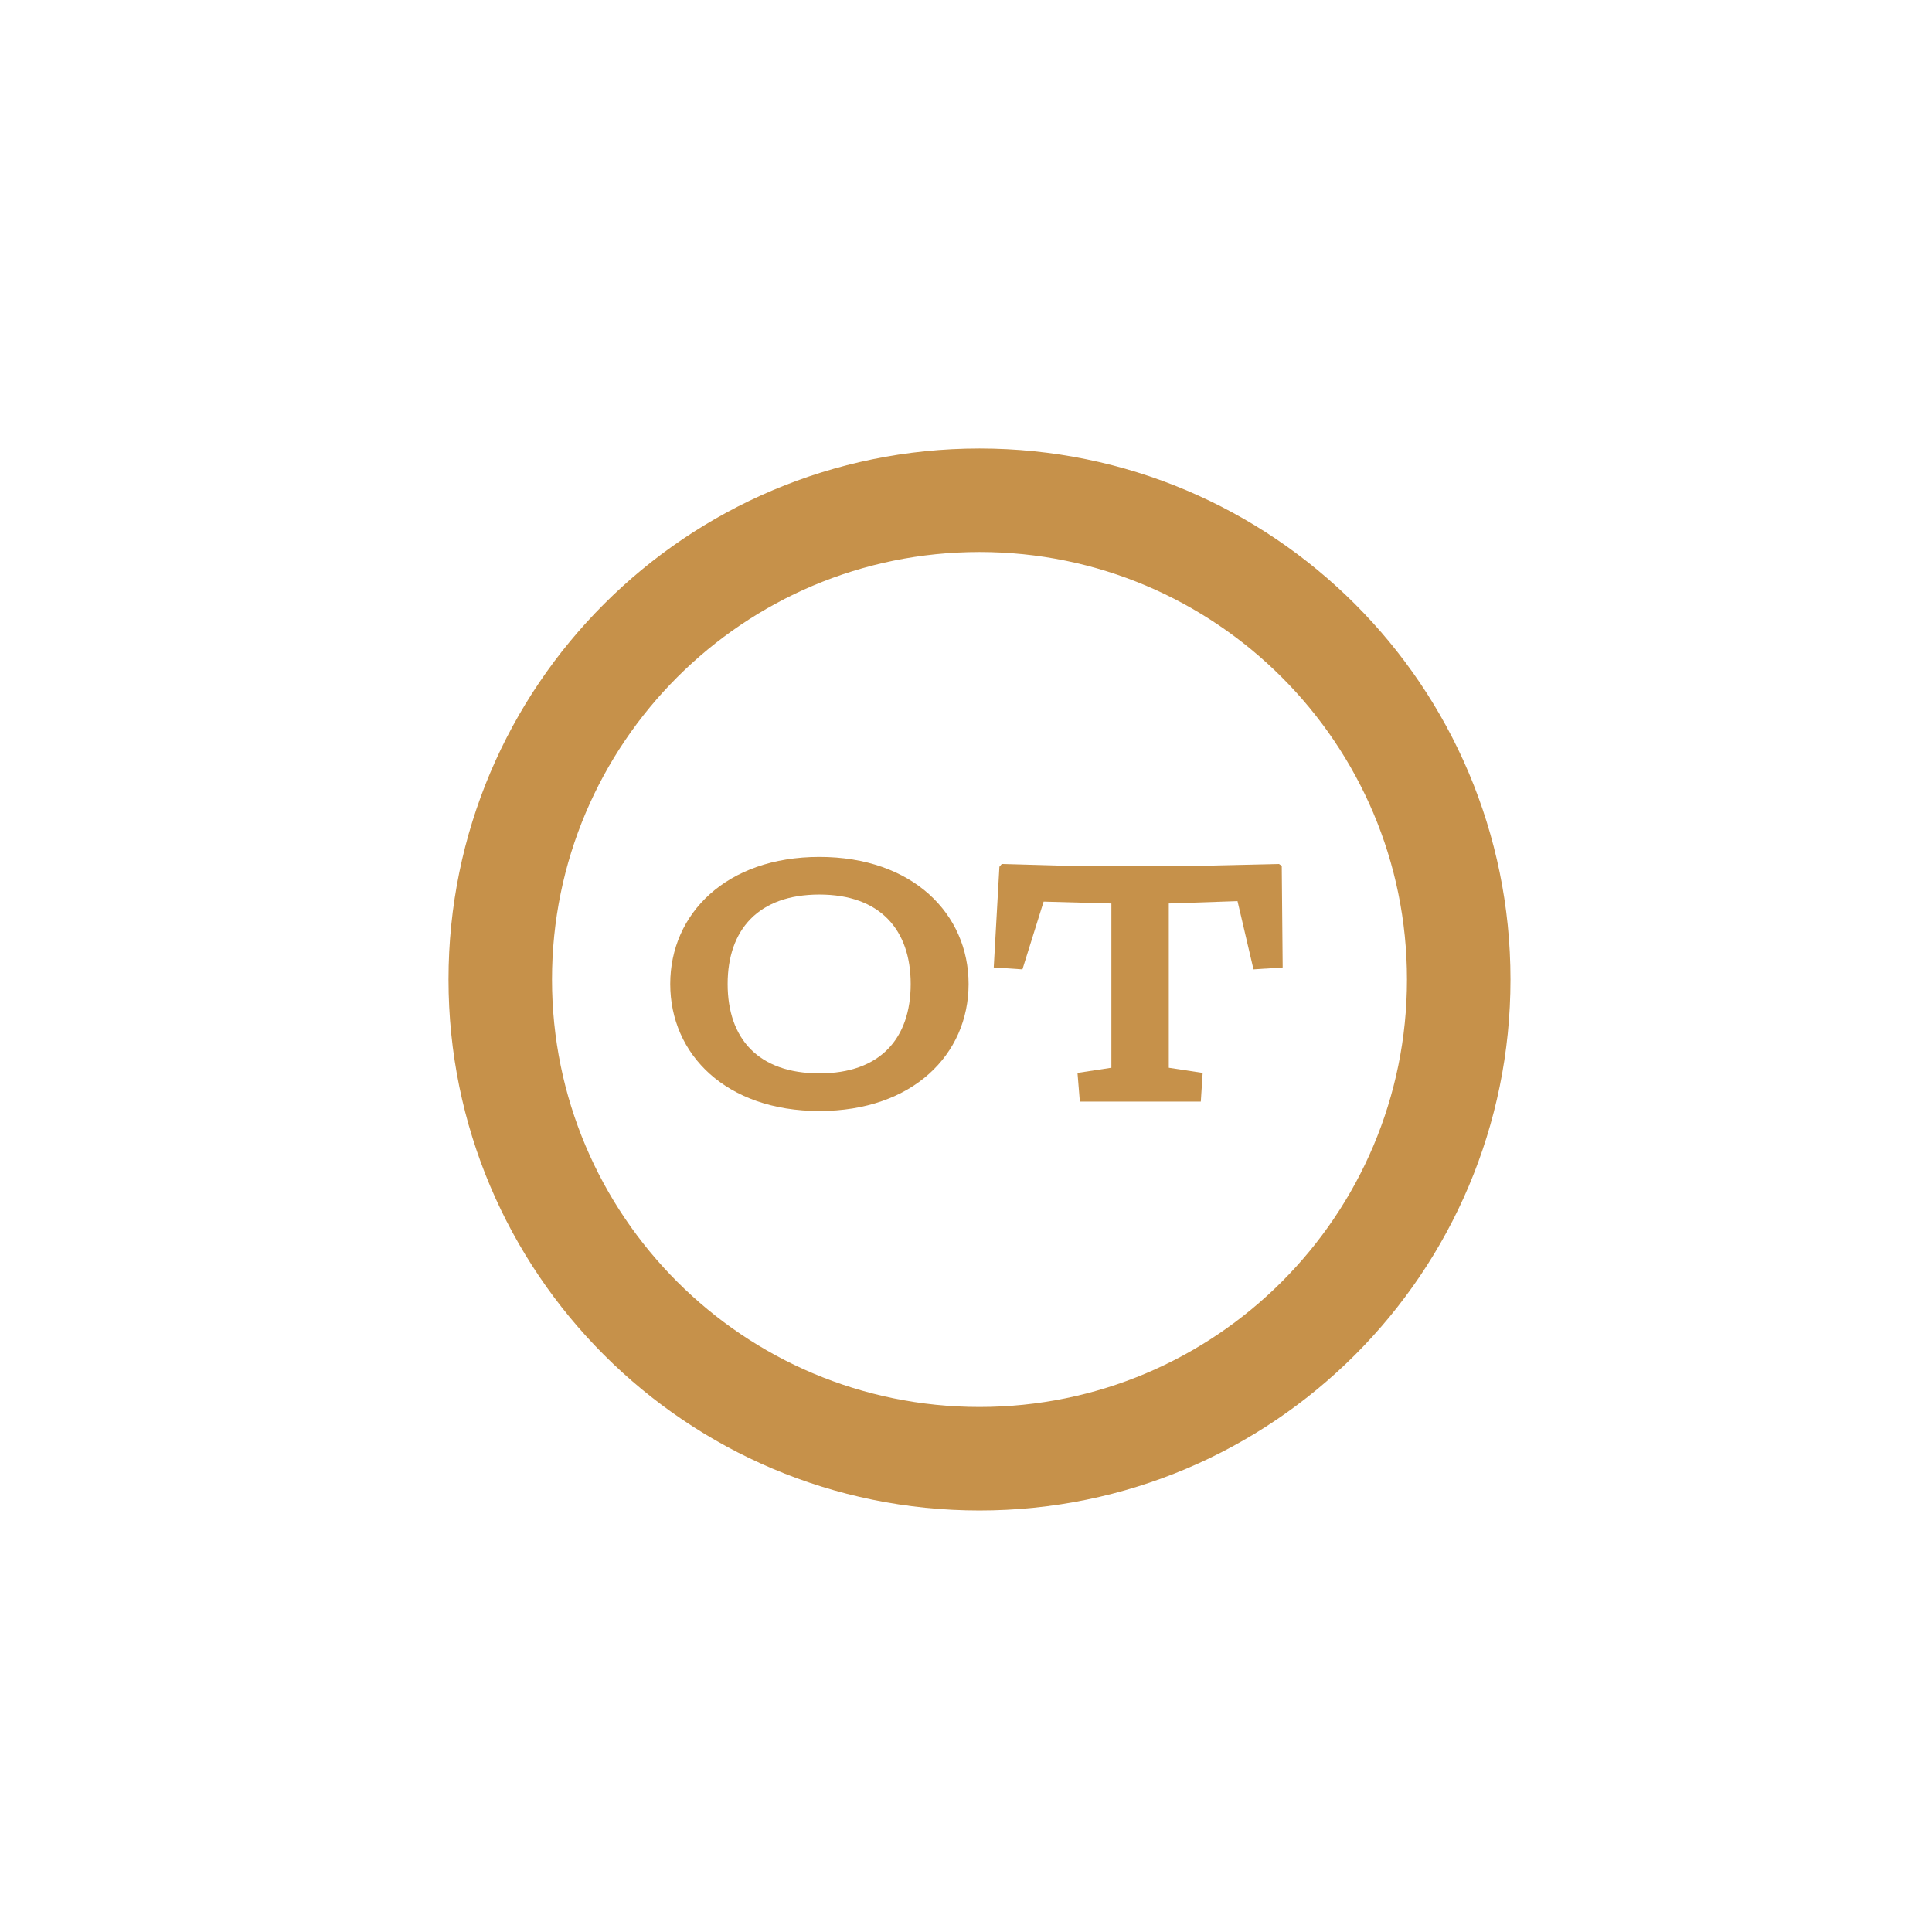 <?xml version="1.0" encoding="UTF-8"?> <svg xmlns="http://www.w3.org/2000/svg" width="56" height="56" viewBox="0 0 56 56" fill="none"><path d="M28.804 28.043L28.968 25.124L29.036 25.043L31.45 25.111H34.137L37.07 25.043L37.152 25.097L37.179 28.043L36.333 28.098L35.87 26.12L33.878 26.188V30.949L34.86 31.099L34.806 31.931H31.3L31.232 31.099L32.214 30.949V26.188L30.25 26.134L29.636 28.098L28.804 28.043Z" fill="#C6914A"></path><path d="M23.751 24.838C26.452 24.838 28.075 26.488 28.075 28.521C28.075 30.567 26.452 32.203 23.751 32.203C21.05 32.203 19.427 30.567 19.427 28.521C19.427 26.488 21.05 24.838 23.751 24.838ZM23.751 25.929C21.978 25.929 21.091 26.952 21.091 28.521C21.091 30.103 21.978 31.112 23.751 31.112C25.511 31.112 26.397 30.103 26.397 28.521C26.397 26.952 25.511 25.929 23.751 25.929Z" fill="#C6914A"></path><path fill-rule="evenodd" clip-rule="evenodd" d="M28.391 40.782C35.234 40.782 40.782 35.234 40.782 28.391C40.782 21.548 35.234 16 28.391 16C21.548 16 16 21.548 16 28.391C16 35.234 21.548 40.782 28.391 40.782ZM28.391 43.782C36.891 43.782 43.782 36.891 43.782 28.391C43.782 19.891 36.891 13 28.391 13C19.891 13 13 19.891 13 28.391C13 36.891 19.891 43.782 28.391 43.782Z" fill="#C6914A"></path></svg> 